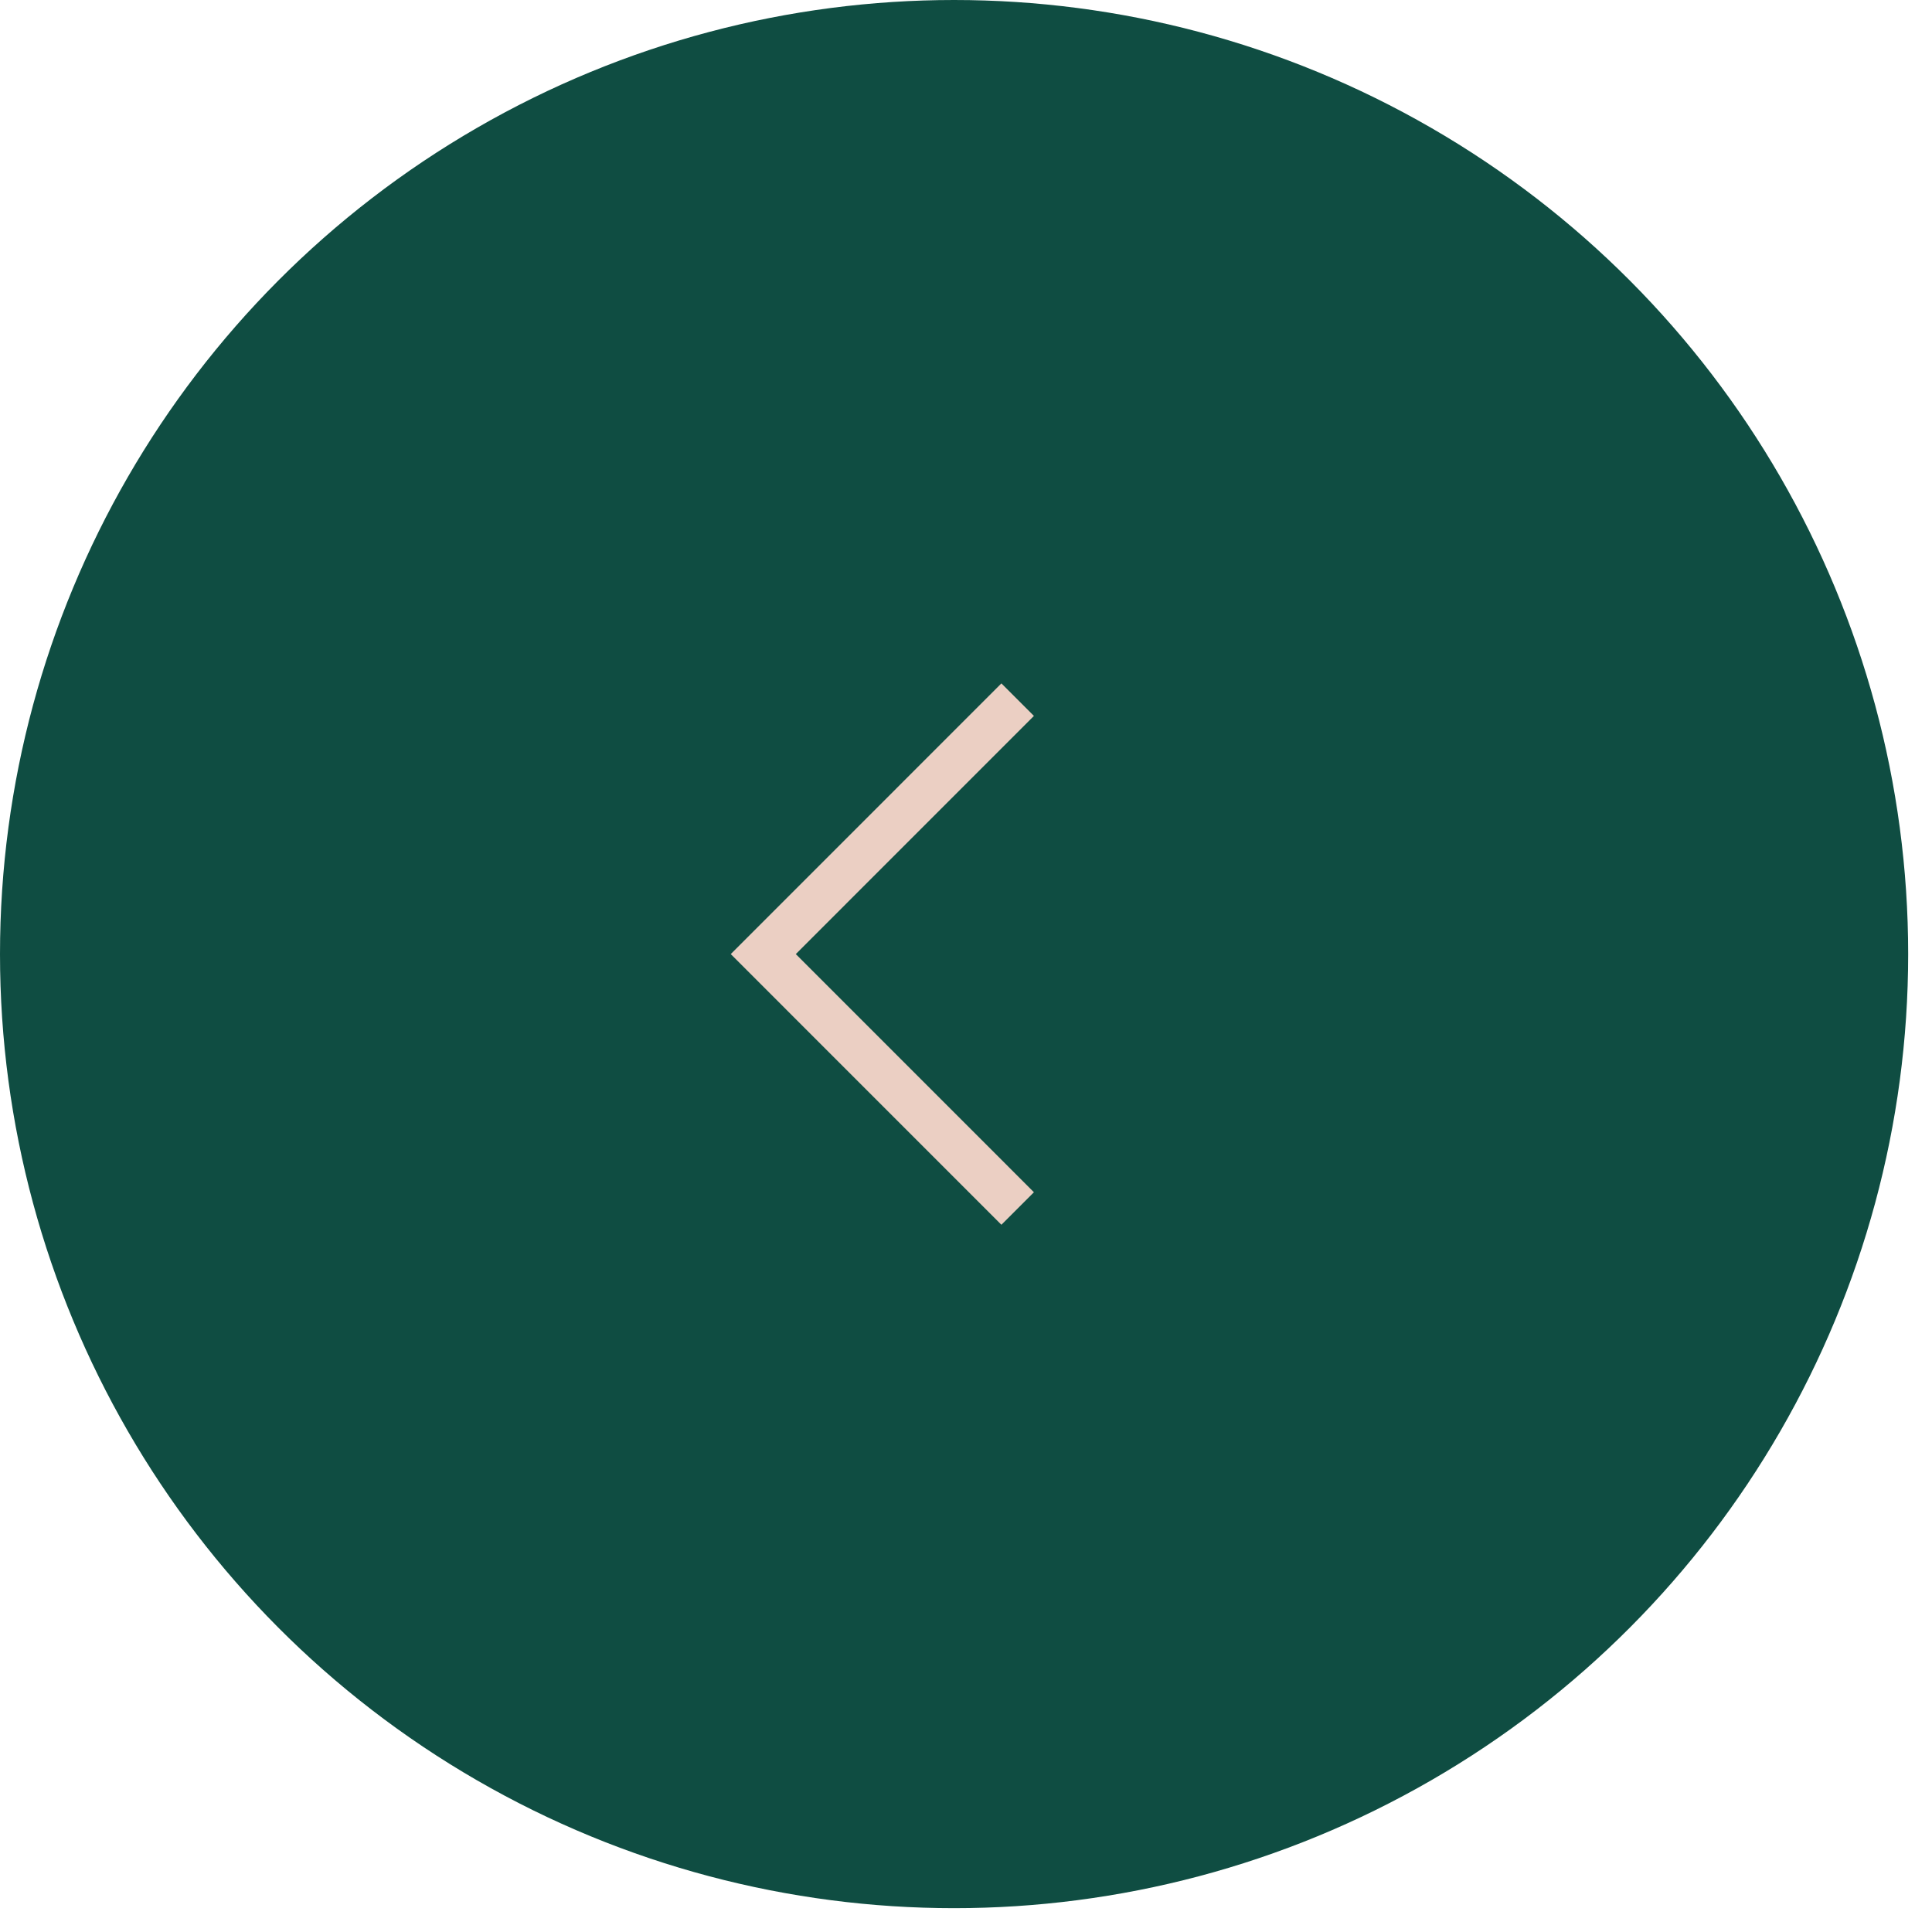 <?xml version="1.0" encoding="UTF-8"?> <svg xmlns="http://www.w3.org/2000/svg" width="42" height="42" viewBox="0 0 42 42" fill="none"> <circle cx="20.741" cy="20.741" r="20.741" fill="#0F4D42"></circle> <path d="M22.123 26.272L16.593 20.741L22.123 15.21" stroke="#EBCFC3"></path> </svg> 